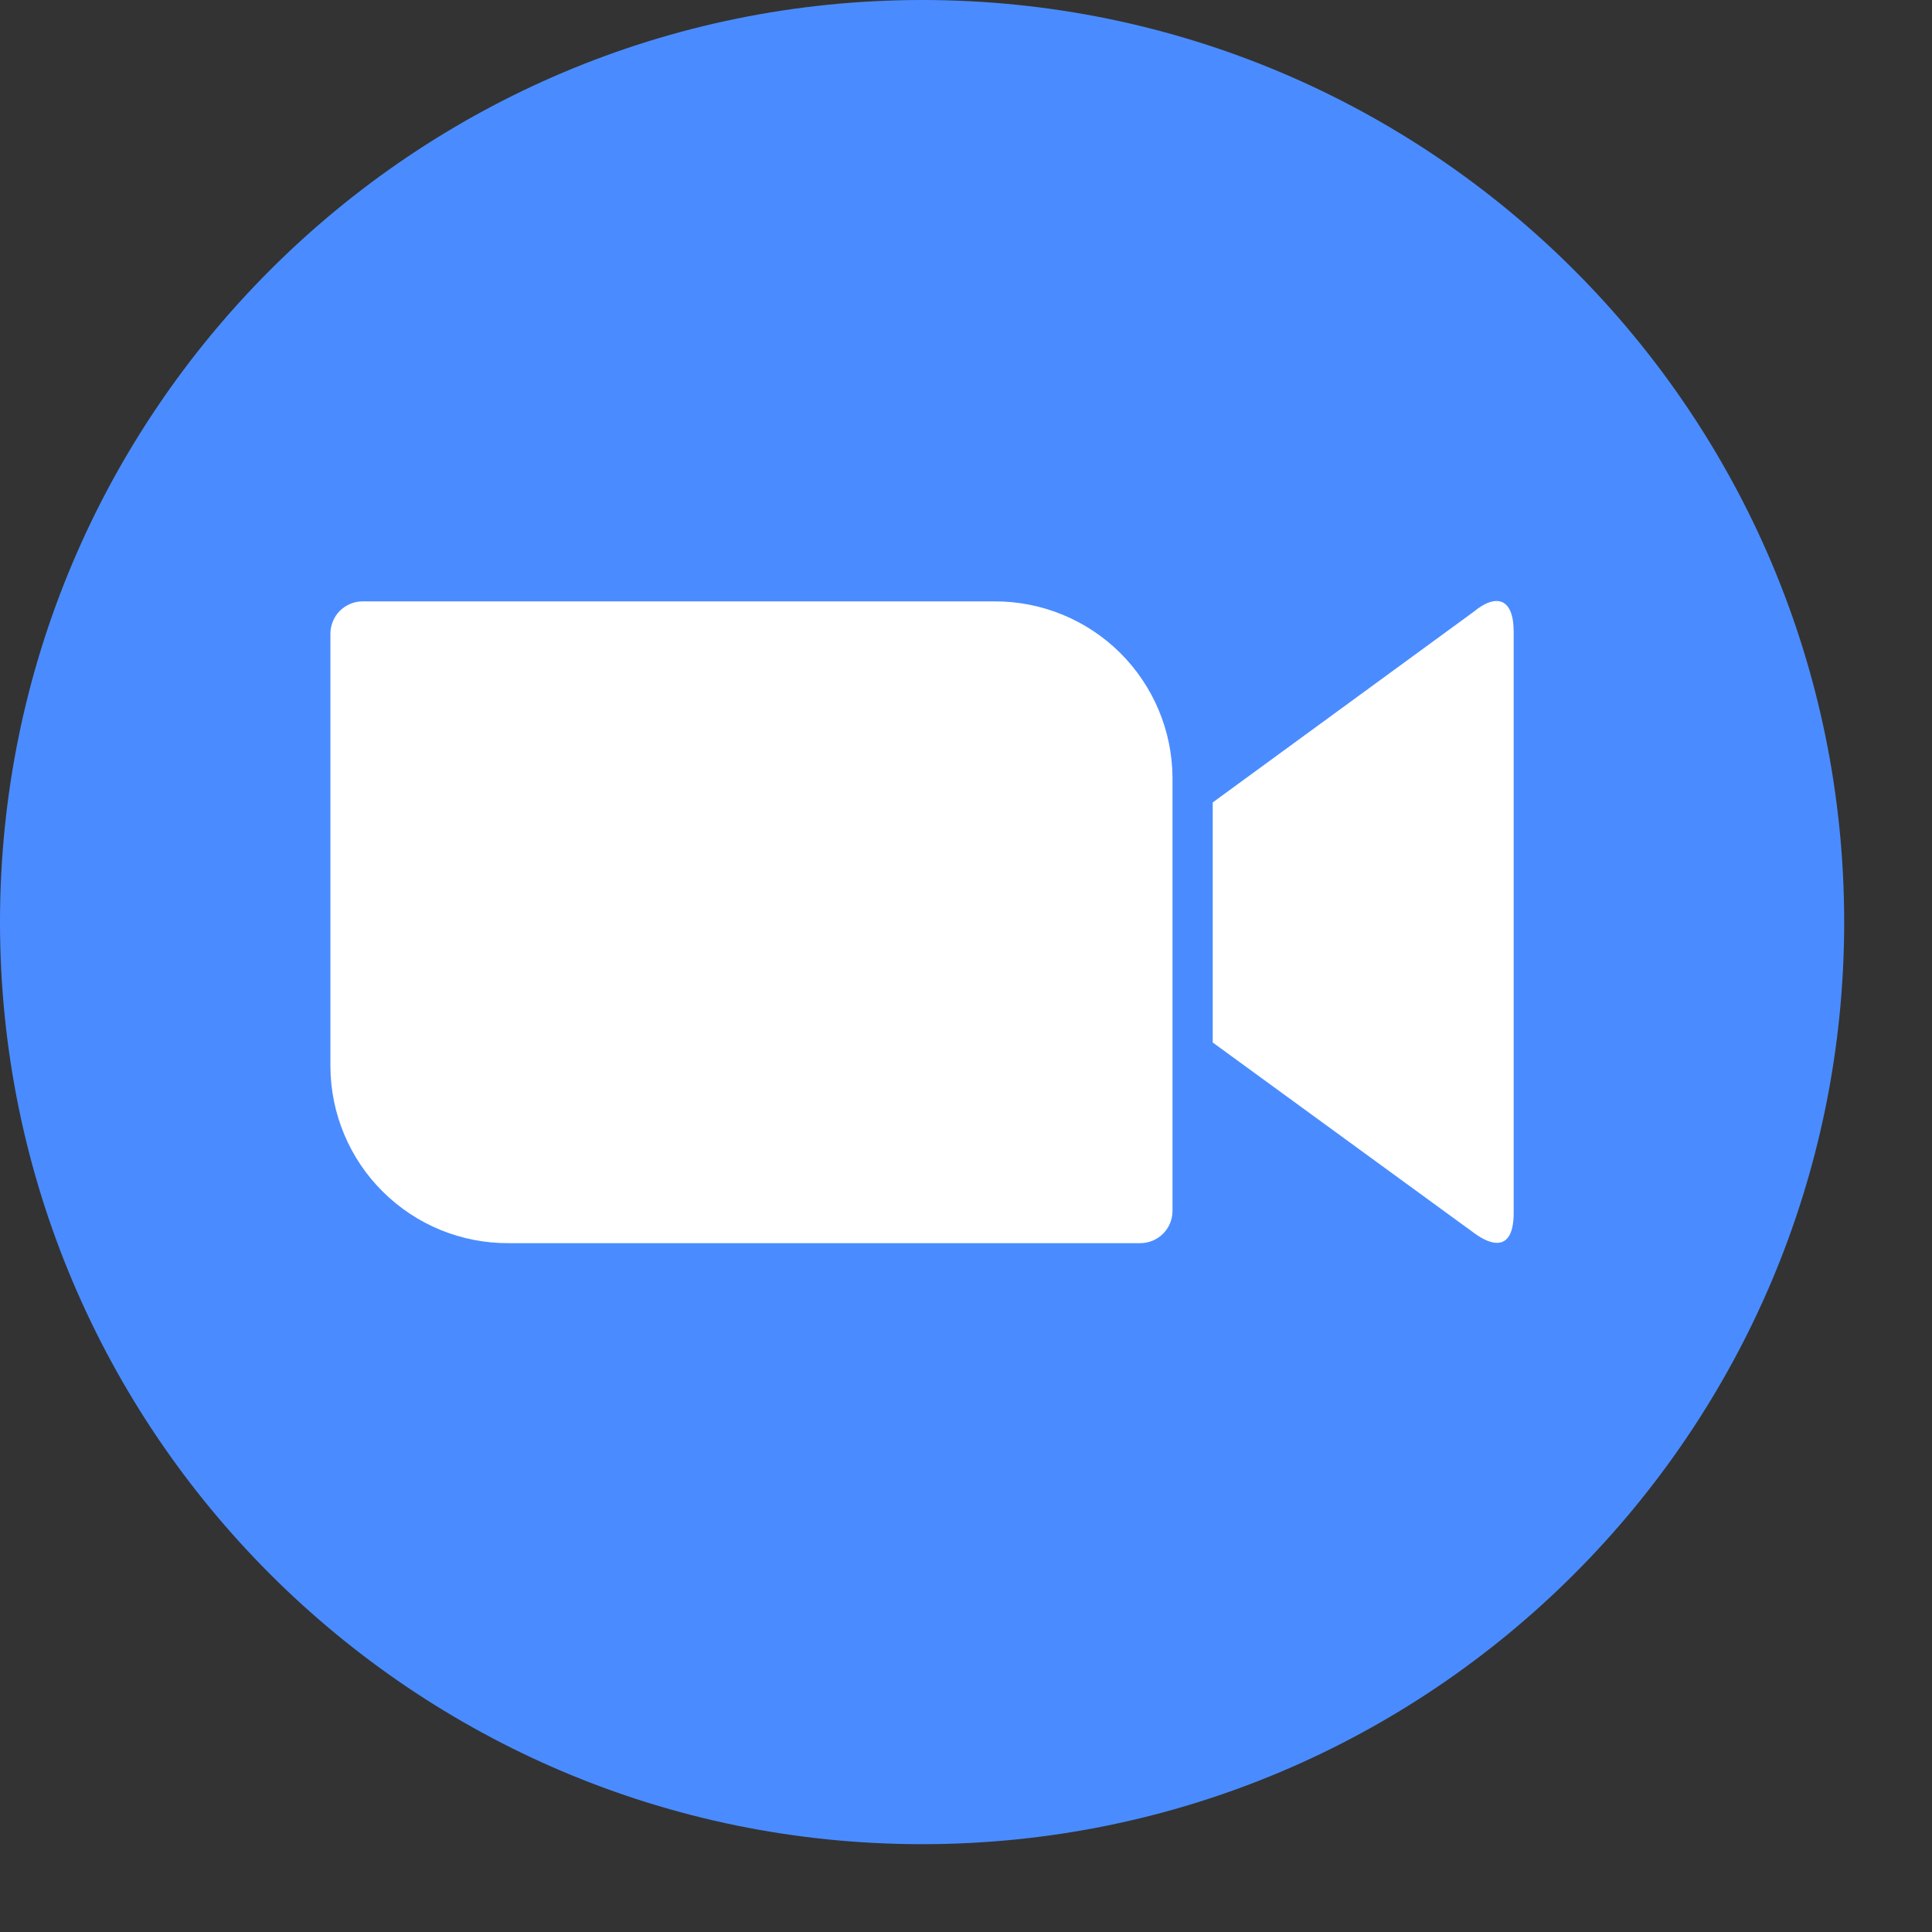 <svg width="44" height="44" viewBox="0 0 44 44" fill="none" xmlns="http://www.w3.org/2000/svg">
<rect x="0" y="0" width="44" height="44" fill="#333333" stroke="none"/>
<g clip-path="url(#clip0_314_19680)">
<path d="M21 42C32.598 42 42 32.598 42 21C42 9.402 32.598 0 21 0C9.402 0 0 9.402 0 21C0 32.598 9.402 42 21 42Z" fill="#4A8CFF"/>
<path d="M7.525 14.425V24.294C7.531 25.364 7.96 26.389 8.721 27.142C9.481 27.896 10.509 28.317 11.58 28.312H25.965C26.159 28.313 26.346 28.237 26.485 28.1C26.623 27.964 26.701 27.778 26.703 27.583V17.715C26.698 16.644 26.268 15.62 25.508 14.866C24.747 14.113 23.719 13.692 22.649 13.696H8.268C8.171 13.695 8.075 13.713 7.986 13.749C7.896 13.785 7.814 13.839 7.745 13.906C7.676 13.974 7.621 14.055 7.584 14.144C7.546 14.233 7.526 14.328 7.525 14.425V14.425ZM27.619 18.275L33.558 13.936C34.073 13.508 34.473 13.616 34.473 14.389V27.619C34.473 28.499 33.984 28.392 33.558 28.071L27.619 23.742V18.275Z" fill="white"/>
</g>
<defs>
<clipPath id="clip0_314_19680">
<rect width="42" height="42" fill="white"/>
</clipPath>
</defs>
</svg>
